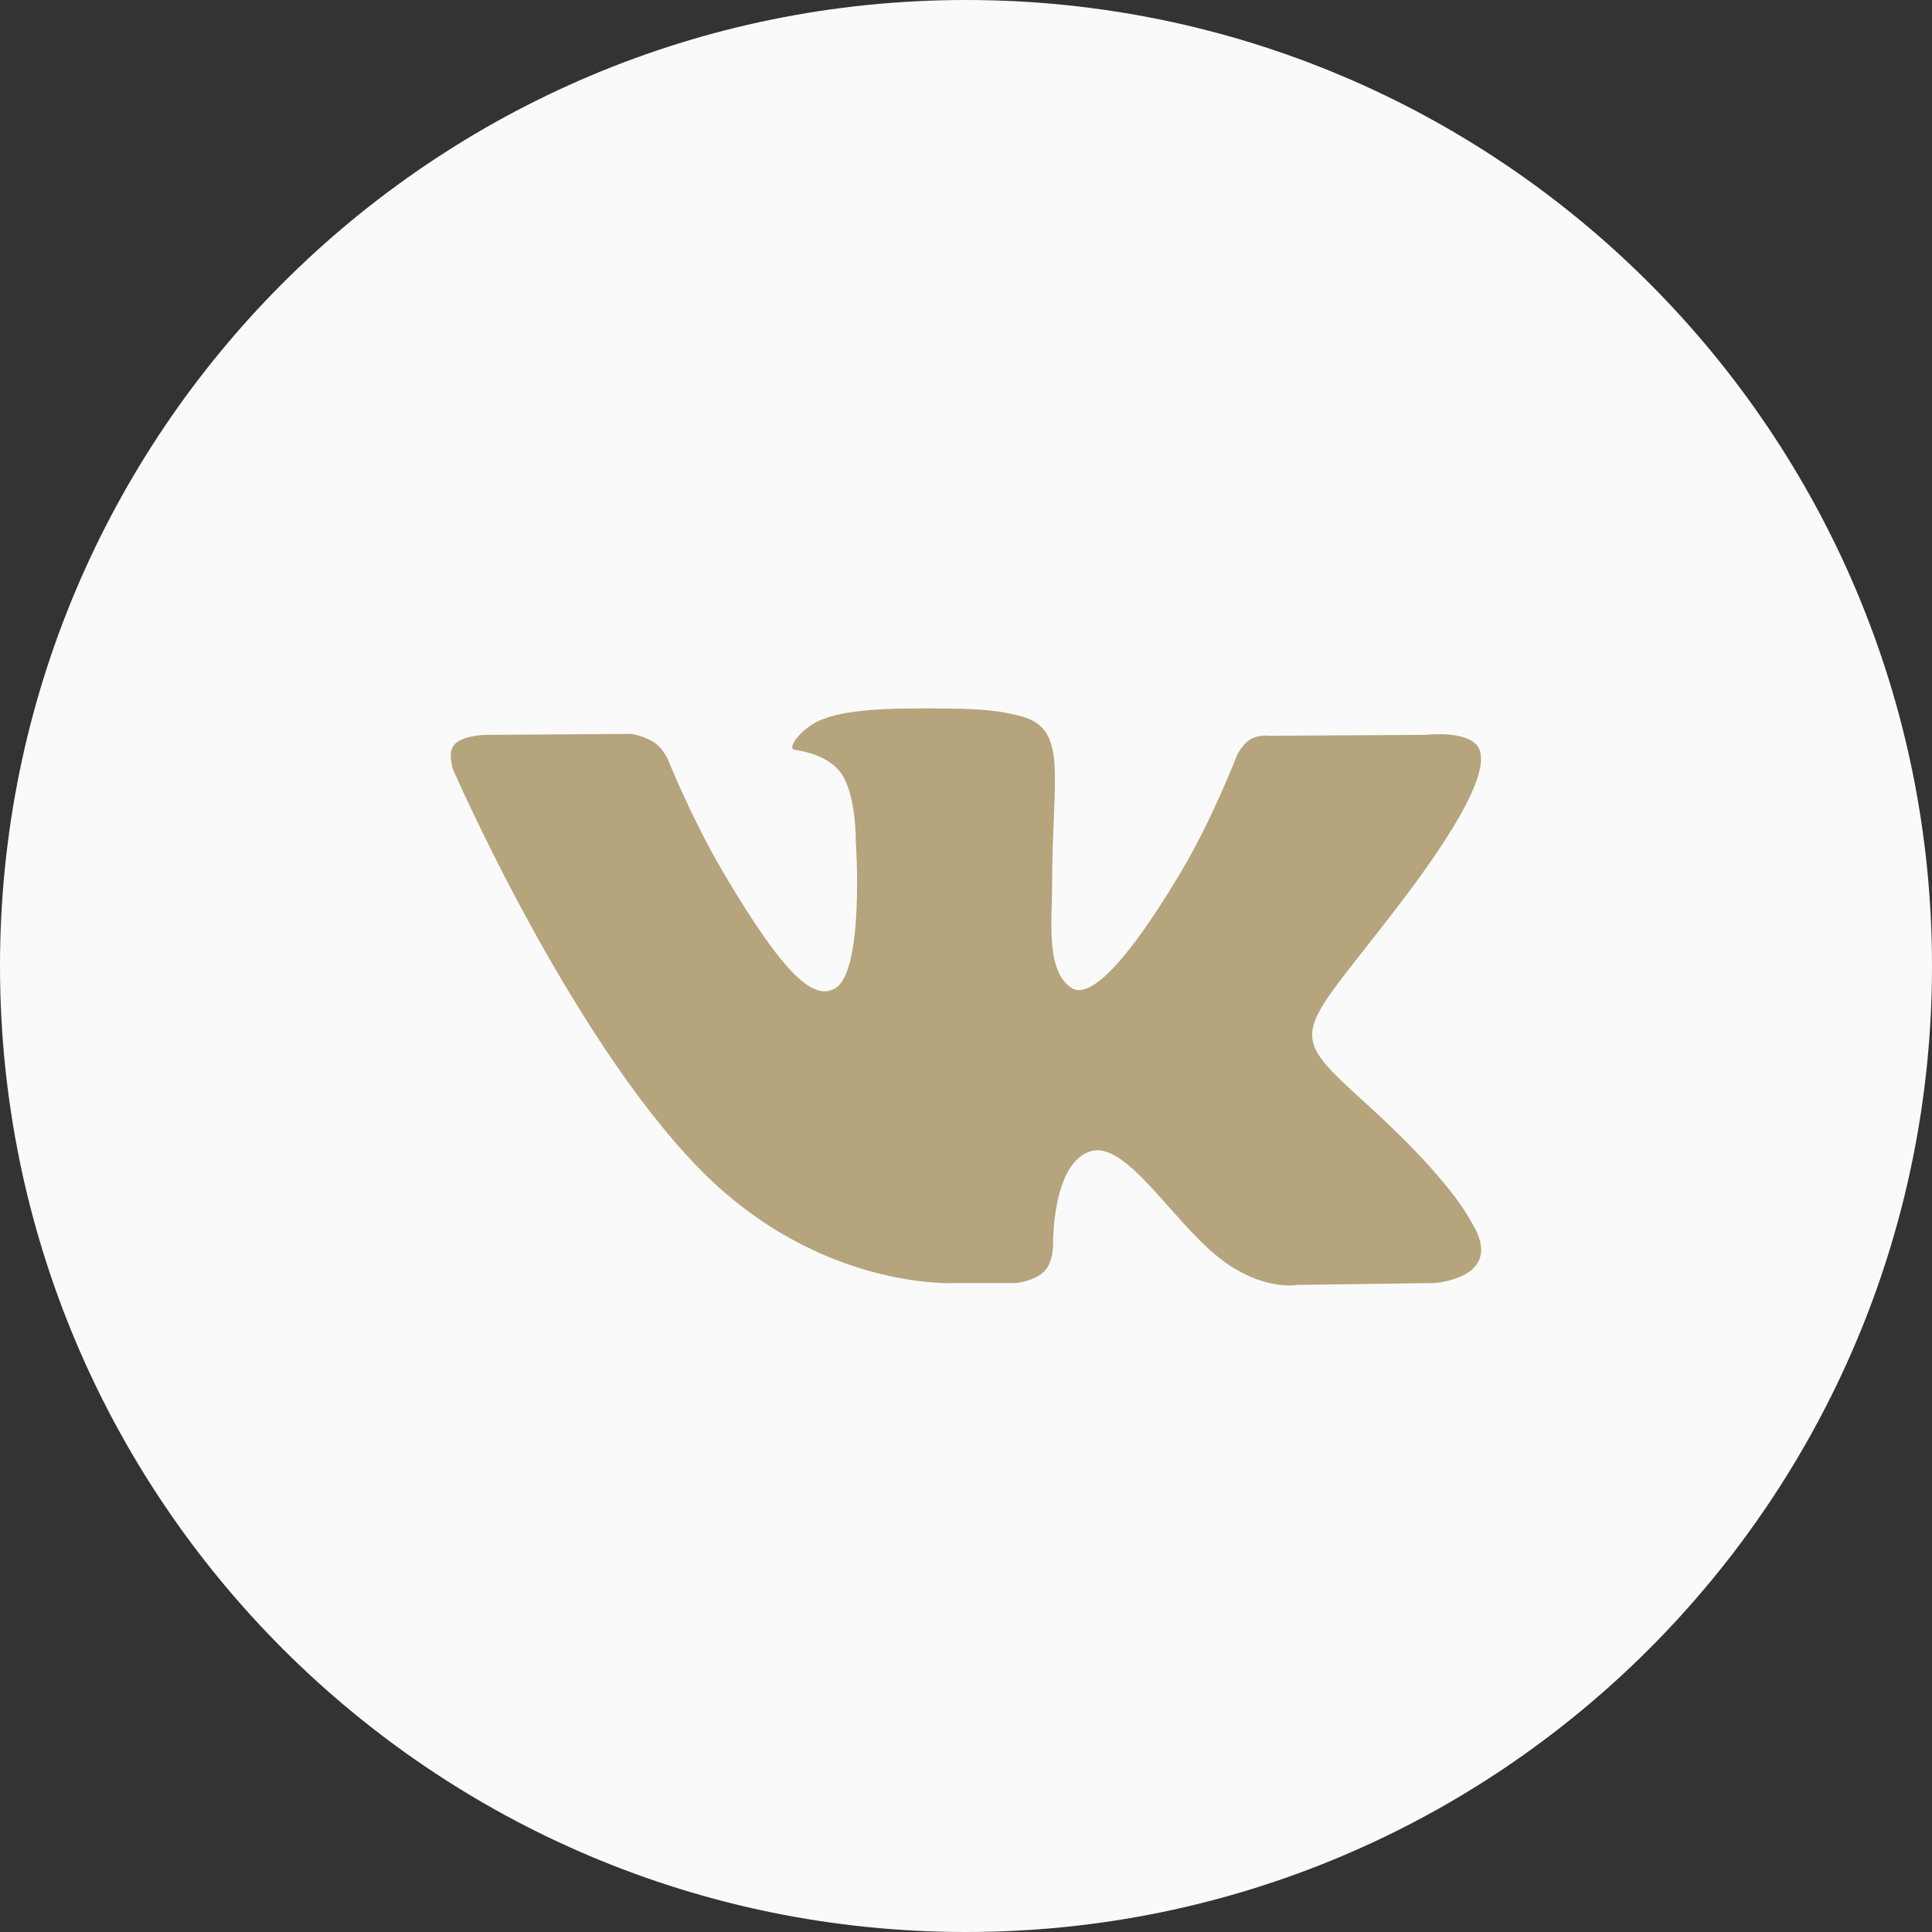 <?xml version="1.0" encoding="UTF-8"?> <svg xmlns="http://www.w3.org/2000/svg" width="30" height="30" viewBox="0 0 30 30" fill="none"><rect x="0" y="0" width="30" height="30" fill="#333333" stroke="none"/> <path d="M0 15C0 6.716 6.716 0 15 0C23.284 0 30 6.716 30 15C30 23.284 23.284 30 15 30C6.716 30 0 23.284 0 15Z" fill="#FAFAFA"></path> <path d="M15.785 19.923C15.785 19.923 16.073 19.891 16.221 19.735C16.357 19.592 16.352 19.323 16.352 19.323C16.352 19.323 16.334 18.064 16.93 17.878C17.517 17.695 18.27 19.095 19.07 19.634C19.674 20.041 20.133 19.952 20.133 19.952L22.27 19.923C22.27 19.923 23.387 19.855 22.857 18.992C22.814 18.922 22.548 18.354 21.269 17.188C19.928 15.967 20.108 16.165 21.722 14.053C22.705 12.767 23.098 11.982 22.975 11.646C22.858 11.325 22.135 11.411 22.135 11.411L19.73 11.425C19.73 11.425 19.551 11.401 19.419 11.479C19.29 11.555 19.206 11.732 19.206 11.732C19.206 11.732 18.826 12.727 18.318 13.574C17.247 15.359 16.818 15.453 16.643 15.343C16.235 15.084 16.337 14.304 16.337 13.75C16.337 12.02 16.605 11.298 15.817 11.112C15.555 11.05 15.363 11.009 14.694 11.002C13.835 10.993 13.109 11.005 12.697 11.202C12.424 11.334 12.212 11.627 12.341 11.644C12.5 11.665 12.86 11.739 13.051 11.994C13.298 12.324 13.289 13.063 13.289 13.063C13.289 13.063 13.431 15.1 12.958 15.353C12.634 15.526 12.19 15.172 11.234 13.552C10.745 12.723 10.376 11.805 10.376 11.805C10.376 11.805 10.304 11.634 10.177 11.542C10.023 11.431 9.807 11.396 9.807 11.396L7.522 11.411C7.522 11.411 7.178 11.42 7.052 11.566C6.94 11.696 7.043 11.966 7.043 11.966C7.043 11.966 8.833 16.076 10.86 18.148C12.719 20.047 14.828 19.923 14.828 19.923H15.785Z" fill="#B5A47C"></path> </svg> 